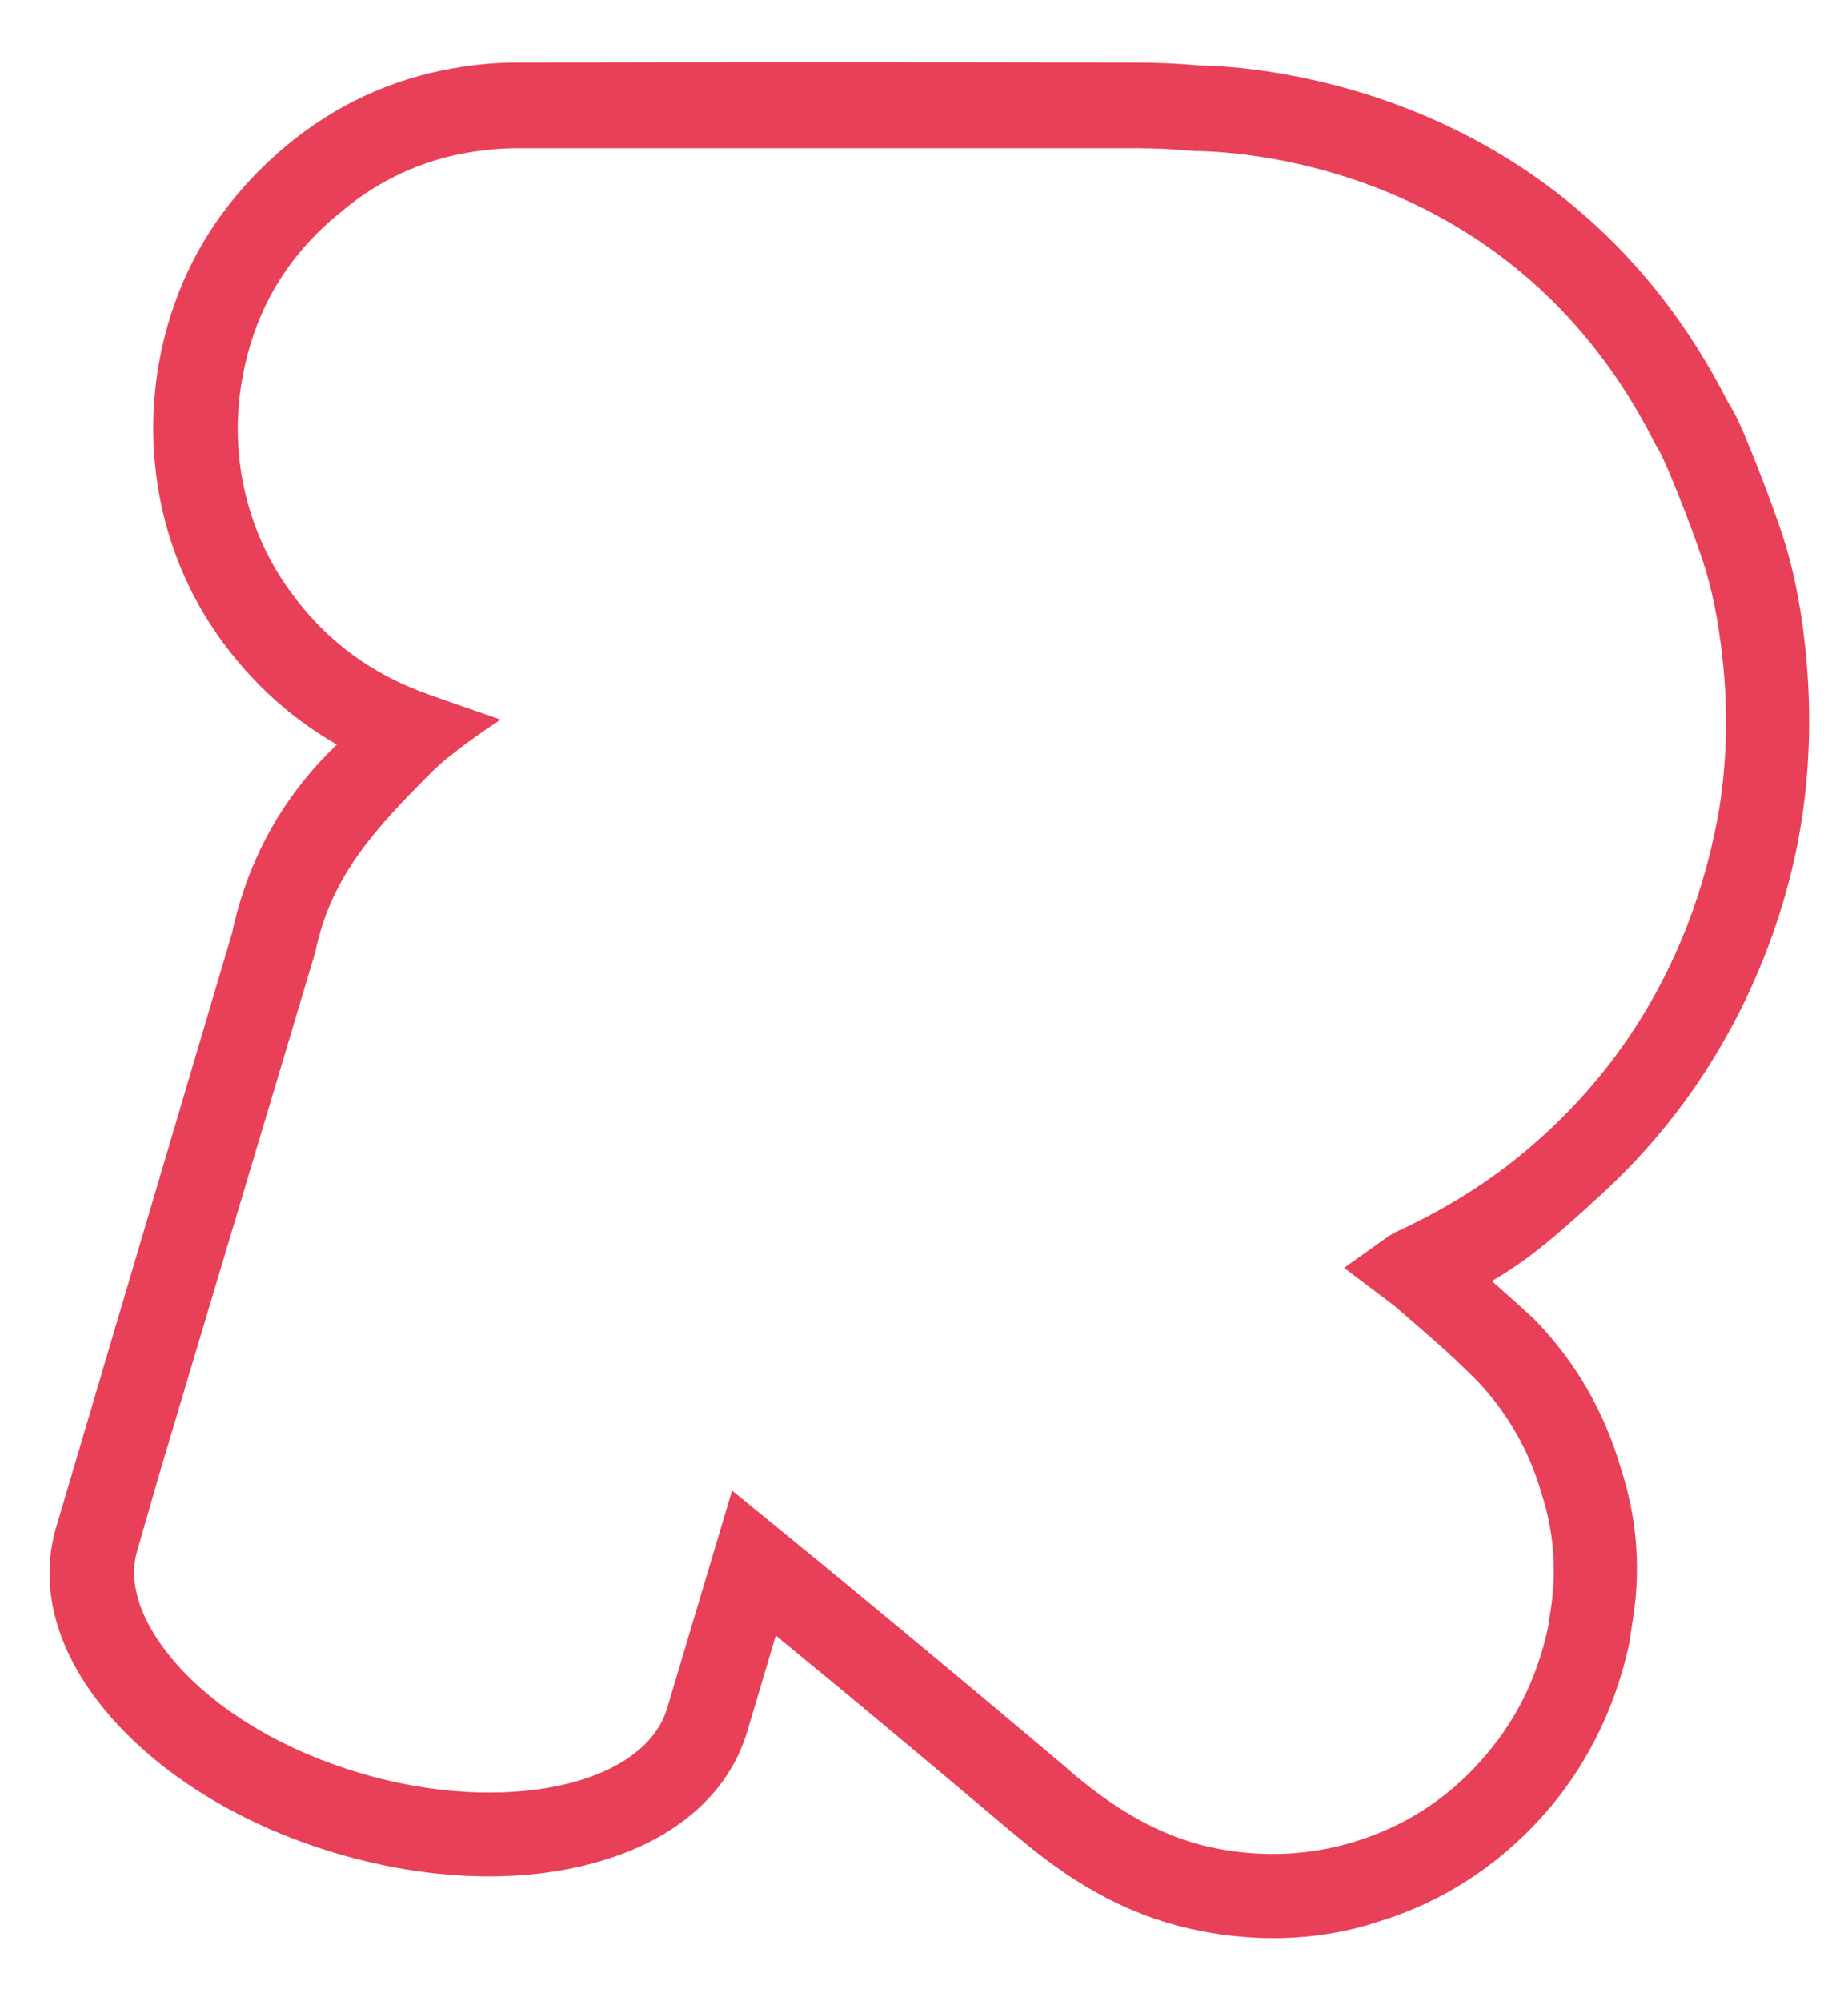 <svg xmlns="http://www.w3.org/2000/svg" xml:space="preserve" id="Capa_1" x="0" y="0" style="enable-background:new 0 0 392.8 425.2" version="1.1" viewBox="0 0 392.8 425.2"><style>.st0{fill:#e84058}</style><g><g><g><path d="M270.6 410.2c-5 0-9.9-.5-15-1.5-13.2-2.6-25.2-8.6-37.6-19.1-12.4-10.4-33.6-28.3-46.1-38.5-2.6-2.1-5.2-4.2-7.7-6.3l-6.8 22.9c-7.7 25.8-45.2 36.7-85.5 24.7-18.5-5.5-34.8-15.2-45.7-27.2-11.8-13-16.2-27.3-12.4-40.3l37.5-126.4c.1-.4.1-.7.2-1 3.6-15.6 11.4-28.9 23.2-39.5-10.5-5.6-19.3-13.3-26.3-23.1-6-8.4-10.1-17.7-12.3-27.7-2.1-9.8-2.3-19.8-.5-29.7 3.3-18 12.1-33.1 26.3-45C72 24 83.8 18.5 96.8 16.3c4.5-.8 8.9-1.2 13-1.2 44.7-.1 87.2-.1 131.8 0 4.4 0 8.9.2 13.4.6 13.4.2 77.6 4.9 110.9 70.5 1.7 2.7 2.9 5.5 3.9 8 2.6 6.3 5.2 13 7.6 20 2.3 6.9 3.8 14.4 4.9 23.7 1.3 12.1 1.1 24.2-.7 36-1.5 9.7-4.1 19.4-7.8 28.8-7.9 20.1-20 37.5-36 51.7-7.6 6.7-13.9 12.7-23.3 17.8.7.6 10 8.9 10.7 9.6 8.5 8.7 14.5 19 17.9 30.6 3.6 10.8 4.4 22.1 2.4 33.4-.1 1-.3 2.4-.6 3.8-3 13.7-9.1 25.6-18.1 35.6-9.4 10.4-20.8 17.7-34 21.7-7.3 2.1-14.7 3.3-22.2 3.3zm-114.1-90.6 8.5 7c5.4 4.4 10.8 8.8 16.2 13.3 12.6 10.3 33.8 28.2 46.3 38.6 10.5 8.8 20.4 13.9 31 16 10.2 2 20.3 1.5 30-1.5 10.6-3.3 19.9-9.2 27.5-17.6 7.4-8.2 12.2-17.7 14.7-29 .2-.9.3-1.8.4-2.8 1.6-9.4 1-18.3-1.9-27-2.8-9.5-7.7-17.8-14.5-24.8-1-1-2-2-3.1-2.9-3.4-3.4-14.3-12.7-14.3-12.7l-8.9-6.7 7.6-5.4c.8-.4 1.3-.7 1.8-.9 11.6-5.4 21.5-11.8 30.3-19.6 14.3-12.7 25.1-28.2 32.1-46.1 3.3-8.4 5.6-17 7-25.7 1.6-10.5 1.8-21.3.6-32.2-.9-8.2-2.2-14.8-4.2-20.7-2.2-6.6-4.8-13.1-7.2-19.1-.8-1.9-1.7-4.1-2.9-5.9l-.4-.7c-29.7-58.9-87.4-62.7-98.6-62.8h-.6c-4.1-.4-8.3-.6-12.3-.6H109.8c-3.3 0-6.8.3-10.5 1-10.4 1.8-19.8 6.2-28 13C59.6 53.6 52.6 65.5 50 80.2c-1.5 8-1.3 16.1.4 24 1.7 8 5 15.5 9.9 22.2 7.8 10.9 17.9 18.4 30.8 22.9l11.7 4.1s-8 5.3-12.3 9.6c-11.8 11.8-21.2 21.9-24.9 37.7l-.2.9L32.5 312l-4.9 17c-2.3 7.9.9 17.2 9.2 26.3 9.2 10.1 23.1 18.3 39.1 23 31.4 9.3 62.2 2.5 67.4-14.9l13.2-43.8z" class="st0"/><path d="M270.6 411.8c-5 0-10.2-.5-15.3-1.5-13.5-2.6-25.7-8.8-38.4-19.5l-2.2-1.8c-12.8-10.8-32.1-27-44-36.7l-5.8-4.8-6.1 20.5c-3.9 13-15.1 22.9-31.7 27.6-16.3 4.7-36.1 4-55.9-1.9-18.8-5.6-35.3-15.4-46.5-27.6-12.3-13.4-16.8-28.3-12.7-41.8L49.4 198c.1-.4.1-.7.2-1 3.5-15.2 10.9-28.2 22-38.8-9.8-5.6-18.1-13.2-24.8-22.5-6.1-8.5-10.3-18.1-12.5-28.3-2.1-10-2.3-20.2-.5-30.3 3.3-18.4 12.4-33.8 26.9-46 10.4-8.7 22.4-14.3 35.7-16.6 4.6-.8 9.1-1.2 13.2-1.2 41.5-.1 83.4-.1 131.8 0 4.4 0 9 .2 13.5.6 12.7.2 78.4 4.8 112.3 71.4 1.7 2.7 3 5.6 4 8.1 2.6 6.3 5.2 13 7.6 20.1 2.3 7 3.9 14.7 4.9 24 1.3 12.3 1.1 24.5-.7 36.4-1.5 9.9-4.2 19.7-7.9 29.1-8 20.3-20.2 37.9-36.4 52.3l-1.6 1.5c-6.5 5.8-12.2 10.9-20 15.4.5.5 1.2 1 1.8 1.6 4 3.5 6.8 6.1 7.2 6.5 8.7 8.9 14.8 19.4 18.3 31.3 3.7 11.1 4.5 22.6 2.4 34.2-.1.7-.3 2.3-.6 3.9-3.1 13.9-9.3 26.2-18.5 36.4-9.6 10.6-21.3 18.1-34.7 22.2-7.2 2.4-14.8 3.5-22.4 3.5zm-107.3-69.9 9.7 7.9c11.9 9.7 31.2 26 44 36.7l2.2 1.8c12.2 10.3 24 16.3 36.9 18.8 12.3 2.4 24.6 1.8 36.3-1.8 12.9-4 24.1-11.1 33.3-21.3 8.8-9.8 14.8-21.5 17.7-34.9.3-1.4.5-2.9.6-3.6 2-11.2 1.2-22.1-2.3-32.7-3.4-11.4-9.3-21.5-17.6-30-.4-.4-4.4-4-7.1-6.3-1.8-1.6-3.3-3-3.6-3.2l-1.7-1.6 2-1.1c8.5-4.6 14.5-9.9 21.4-16.1l1.6-1.5c15.8-14 27.7-31.2 35.5-51 3.6-9.2 6.2-18.8 7.7-28.4 1.8-11.6 2-23.5.7-35.5-1-9.1-2.5-16.5-4.8-23.3-2.3-7-5-13.7-7.5-19.9-1-2.4-2.2-5.1-3.8-7.7-33.1-65.2-97.1-69.6-109.6-69.9-4.6-.4-9-.6-13.3-.6H109.8c-4 0-8.2.4-12.7 1.2-12.7 2.2-24.2 7.5-34.1 15.8-14 11.7-22.6 26.5-25.8 44.1-1.8 9.7-1.6 19.4.4 29 2.1 9.8 6.1 18.9 12 27.1 6.9 9.5 15.5 17.2 25.7 22.6l2.1 1.1-1.8 1.6c-11.5 10.4-19.1 23.3-22.7 38.6-.1.3-.1.6-.2.9l-.1.2-37.3 126.4c-3.7 12.4.6 26.1 12 38.7 10.7 11.8 26.7 21.3 45 26.7 19.2 5.7 38.4 6.4 54.1 1.9 15.4-4.4 25.9-13.5 29.4-25.4l7.5-25.3zm107.3 55.4c-4.1 0-8.3-.4-12.5-1.2-11-2.1-21.1-7.3-31.8-16.3l-2.3-2c-12.8-10.7-32.1-27-43.9-36.7-5.4-4.4-10.8-8.8-16.2-13.3l-6.5-5.4L145 364c-5.4 18.3-37.3 25.6-69.5 16-16.3-4.9-30.5-13.2-39.9-23.5-8.7-9.5-12.1-19.4-9.6-27.9l4.9-17 32.8-110.2.1-.8c3.7-16.1 12.9-26.2 25.3-38.6 2.8-2.8 7.1-6 9.8-8l-8.7-3.1c-13.3-4.7-23.6-12.4-31.6-23.5-5-6.9-8.4-14.6-10.1-22.9-1.7-8.2-1.9-16.5-.4-24.7C50.9 64.7 58 52.4 70 42.4c8.4-7 18.1-11.5 28.8-13.4 3.8-.7 7.5-1 10.8-1 42.3-.1 84.1-.1 131.8 0 4.1 0 8.3.2 12.5.6h.5c11.4.2 69.8 4 100 63.7l.3.6c1.2 1.8 2.2 4.1 3 6.1 2.5 6.1 5.1 12.6 7.3 19.2 2 6 3.4 12.7 4.3 21 1.2 11 1 22-.6 32.6-1.4 8.8-3.7 17.6-7.1 26-7.1 18.2-18.1 33.9-32.5 46.7-8.9 8-19 14.5-30.7 19.9-.5.2-.9.5-1.6.9l-5.6 4 7.1 5.4c.1.1 11 9.4 14.5 12.8.9.8 2 1.9 3.1 2.9 7 7.2 12 15.8 14.9 25.5 3 9 3.6 18.1 1.9 27.7-.1.9-.2 1.9-.4 2.9-2.6 11.6-7.5 21.3-15.1 29.7-7.8 8.6-17.3 14.7-28.2 18.1-6.1 2-12.2 3-18.4 3zm-115-80.6 10.4 8.5c5.4 4.4 10.8 8.8 16.2 13.3 11.8 9.7 31.2 25.9 44 36.7l2.3 2c10.3 8.6 19.9 13.6 30.3 15.6 9.9 1.9 19.8 1.4 29.2-1.5 10.4-3.2 19.4-8.9 26.7-17.1 7.2-8 11.9-17.2 14.3-28.2.2-.8.3-1.7.4-2.6 1.6-9.2 1-17.7-1.8-26.3-2.7-9.3-7.5-17.4-14.1-24.2-1-1-2.1-2-3-2.9-3.3-3.3-14.1-12.5-14.2-12.6l-10.6-8 9.4-6.7c1-.6 1.5-.9 2-1.1 11.4-5.3 21.2-11.6 29.9-19.4 14.1-12.5 24.7-27.8 31.6-45.5 3.2-8.3 5.5-16.8 6.9-25.3 1.6-10.3 1.8-21 .6-31.7-.9-8.1-2.2-14.5-4.1-20.3-2.2-6.6-4.7-13-7.2-19-.8-1.8-1.7-4-2.7-5.6l-.4-.7c-29.3-58.1-86.1-61.8-97.2-62h-.6c-4.2-.4-8.2-.6-12.2-.6H109.9c-3.2 0-6.6.3-10.3.9-10.1 1.7-19.3 6-27.2 12.7C60.9 54.4 54.1 66 51.5 80.4c-1.4 7.8-1.3 15.6.4 23.4 1.7 7.8 4.9 15.1 9.6 21.6 7.6 10.6 17.4 17.9 30 22.3l14.9 5.2-2.7 1.8c-.1.1-7.9 5.3-12 9.4-12.1 12.1-20.9 21.8-24.4 36.9l-.2 1-33 110.4-4.9 17c-2.2 7.3 1 16.1 8.8 24.7 9 9.9 22.6 17.9 38.4 22.6 30.5 9.1 60.4 2.8 65.4-13.7l13.8-46.3z" class="st0"/></g></g></g></svg>